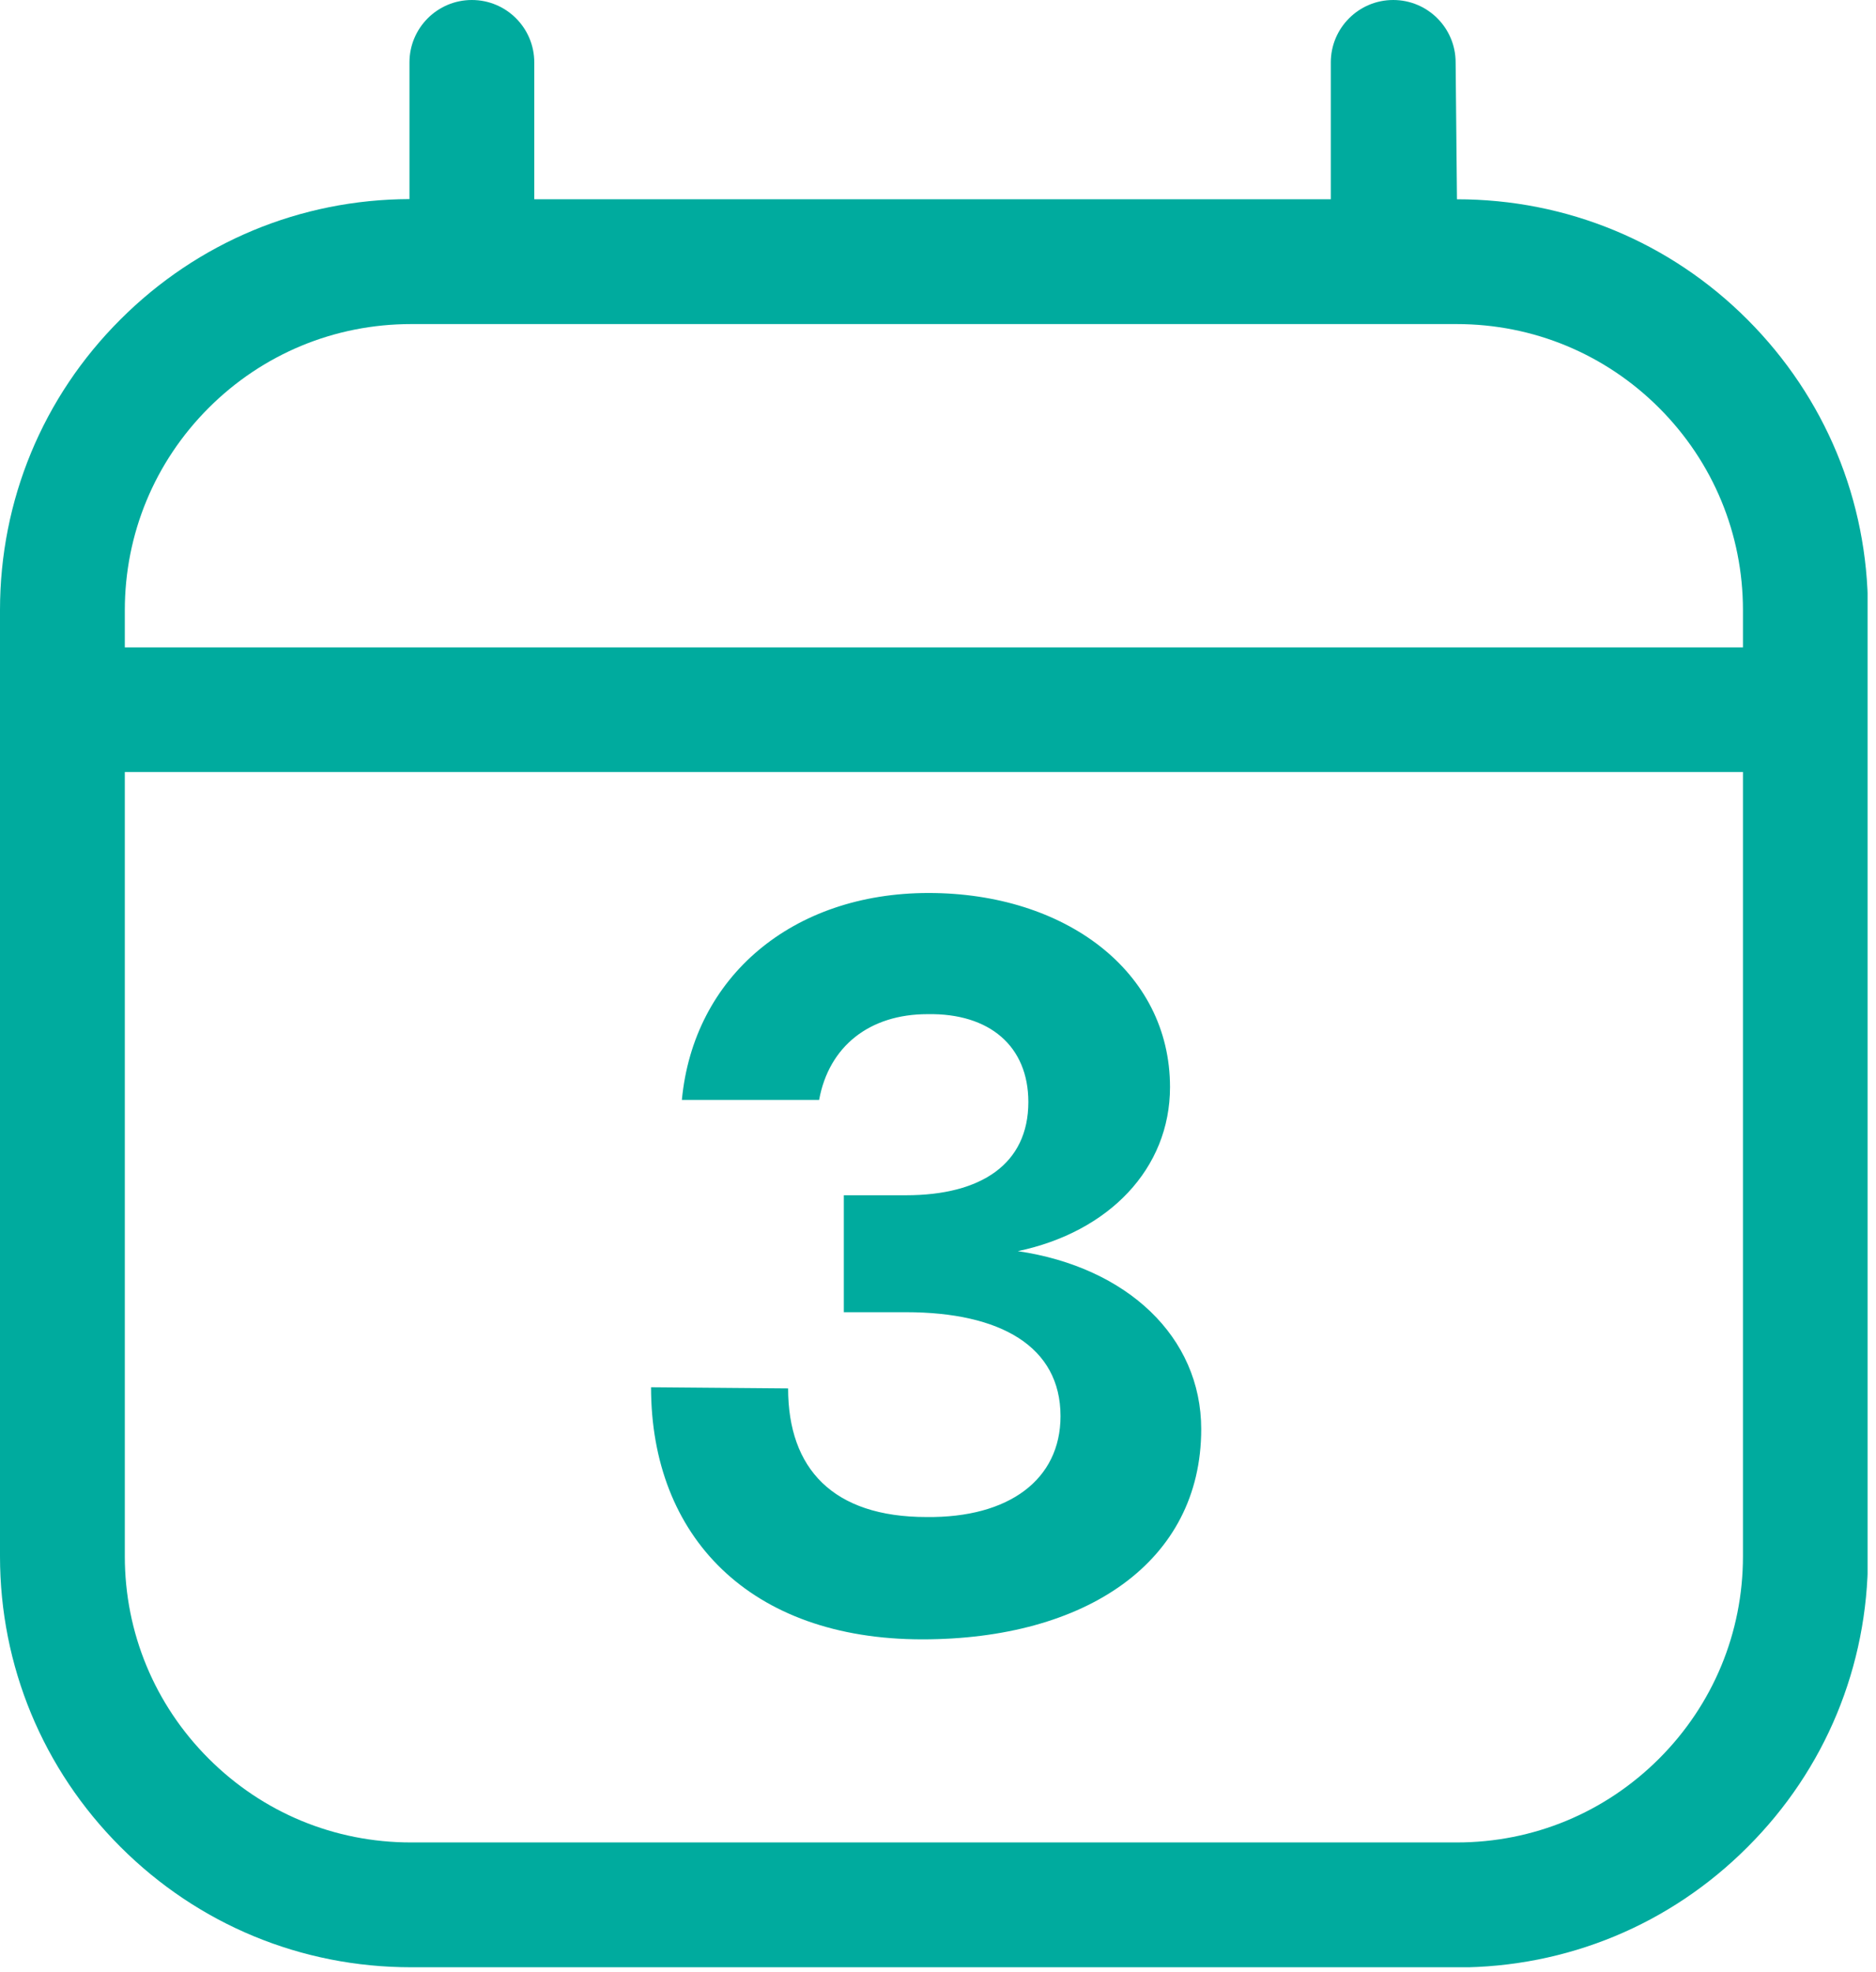 <svg width="98" height="103" viewBox="0 0 98 103" fill="none" xmlns="http://www.w3.org/2000/svg">
<g clip-path="url(#clip0_1023_17120)">
<path d="M34 72.47L41.17 72.53C41.17 76.73 43.52 79.25 48.4 79.25C52.71 79.3 55.4 77.29 55.4 73.98C55.4 70.34 52.26 68.55 47.33 68.55H44.08V62.44H47.33C51.25 62.44 53.72 60.81 53.72 57.57C53.72 54.66 51.7 52.92 48.45 52.98C45.42 52.98 43.3 54.66 42.79 57.46H35.62C36.23 51.02 41.39 46.65 48.51 46.65C55.63 46.65 61.12 50.74 61.12 56.79C61.12 61.05 57.93 64.36 53.17 65.36C58.88 66.2 62.75 69.84 62.75 74.66C62.75 81.61 56.7 85.64 48.18 85.64C39.16 85.64 34.01 80.26 34.01 72.47H34Z" fill="#00AB9E"/>
<path d="M76.1 102.77H21.47C15.74 102.77 10.35 100.54 6.29 96.48C2.24 92.43 0 87.03 0 81.3V31.87C0 26.14 2.23 20.74 6.29 16.69C10.33 12.65 15.69 10.42 21.39 10.4V3.26C21.39 1.46 22.85 0 24.65 0C26.45 0 27.91 1.46 27.91 3.26V10.41H69.52V3.26C69.52 1.46 70.98 0 72.78 0C74.58 0 76.04 1.46 76.04 3.26L76.11 10.41C81.84 10.41 87.24 12.64 91.29 16.7C95.34 20.76 97.58 26.15 97.58 31.88V81.31C97.58 87.04 95.35 92.44 91.29 96.49C87.24 100.55 81.85 102.78 76.11 102.78L76.1 102.77ZM6.52 40.33V81.3C6.52 85.29 8.08 89.05 10.9 91.87C13.73 94.7 17.48 96.25 21.47 96.25H76.1C80.1 96.25 83.85 94.69 86.67 91.87C89.49 89.05 91.05 85.29 91.05 81.3V40.33H6.52ZM6.52 33.82H91.05V31.88C91.05 27.89 89.49 24.13 86.67 21.31C83.85 18.49 80.09 16.93 76.1 16.93H21.47C17.48 16.93 13.72 18.49 10.9 21.31C8.08 24.13 6.52 27.89 6.52 31.88V33.82Z" fill="#00AB9E"/>
</g>
<defs>
<clipPath id="clip0_1023_17120">
<rect width="97.56" height="102.77" fill="white"/>
</clipPath>
</defs>
</svg>
